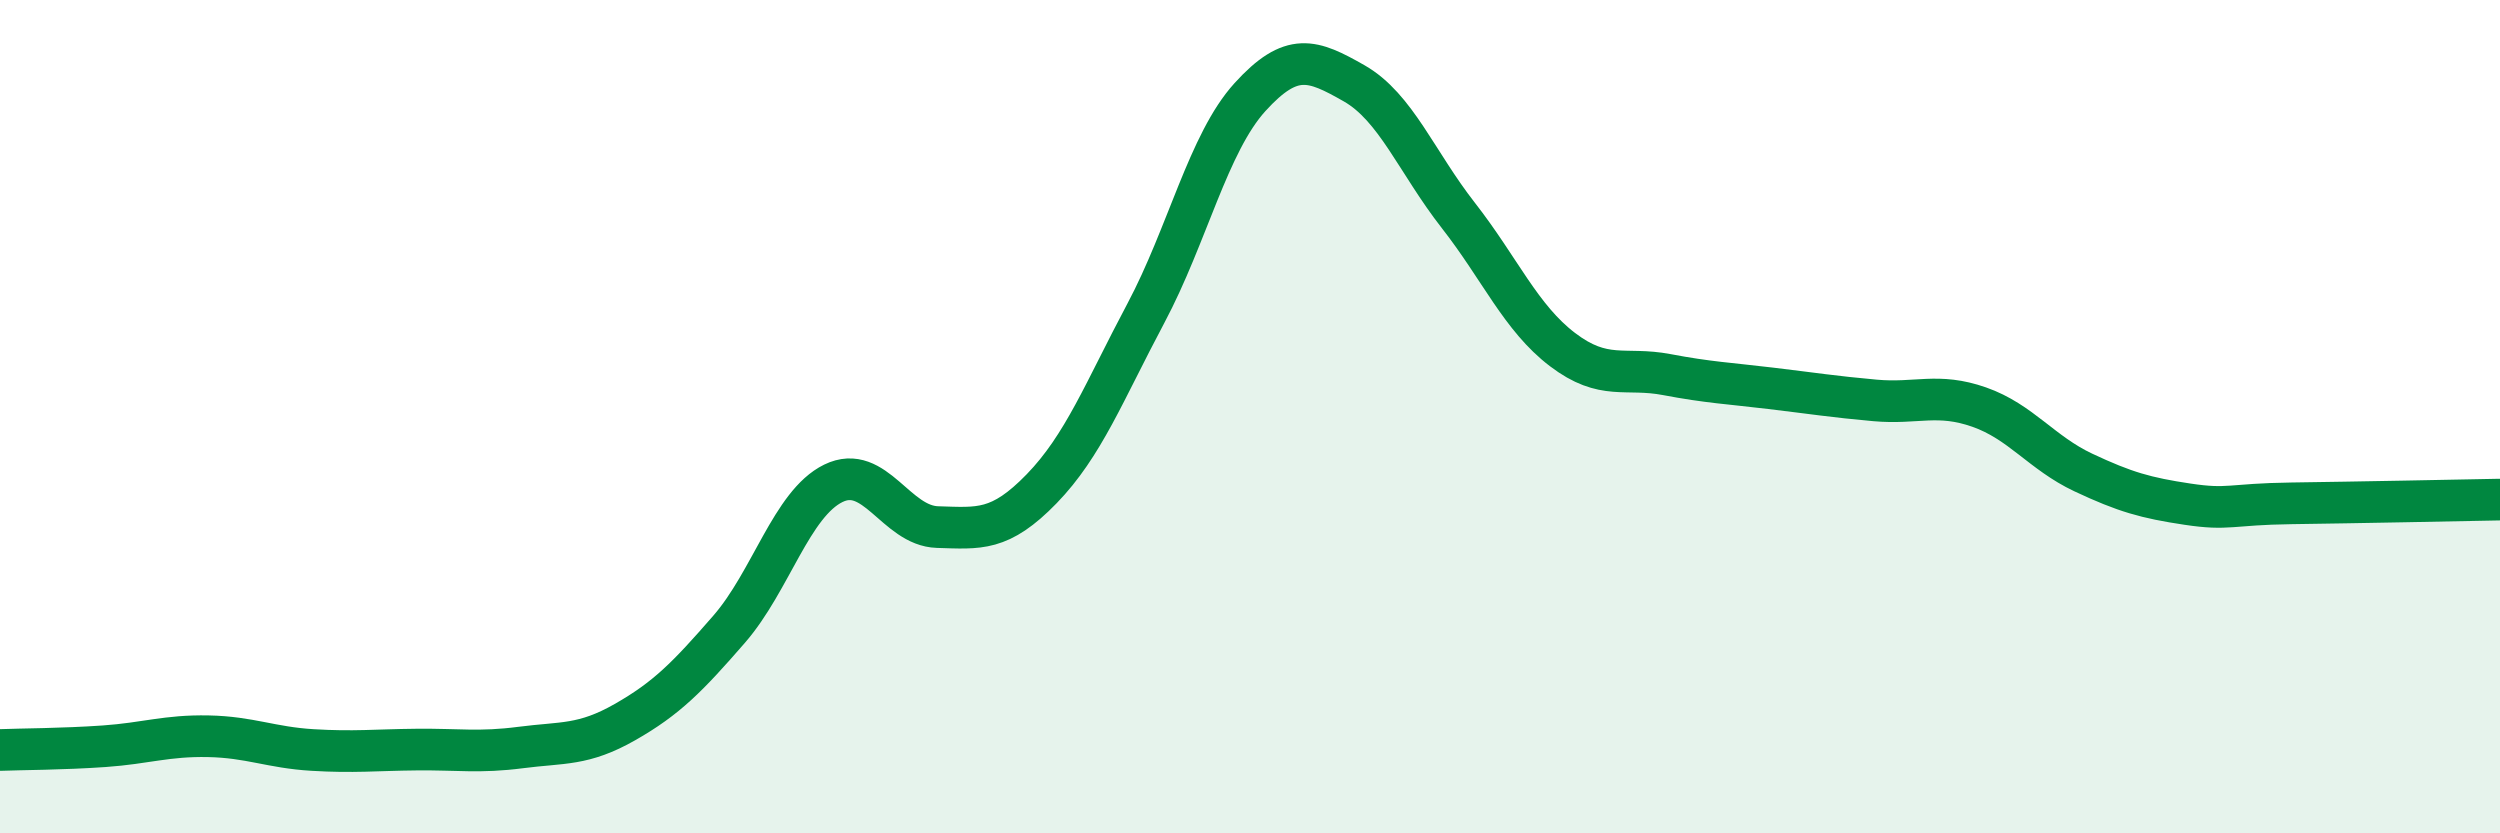 
    <svg width="60" height="20" viewBox="0 0 60 20" xmlns="http://www.w3.org/2000/svg">
      <path
        d="M 0,18 C 0.5,17.98 1.5,17.98 2.5,17.91 C 3.5,17.84 4,17.65 5,17.67 C 6,17.69 6.5,17.94 7.5,18 C 8.5,18.06 9,18 10,17.99 C 11,17.98 11.5,18.07 12.5,17.94 C 13.5,17.81 14,17.9 15,17.33 C 16,16.76 16.5,16.25 17.5,15.1 C 18.5,13.95 19,12.09 20,11.6 C 21,11.11 21.5,12.62 22.5,12.65 C 23.5,12.68 24,12.76 25,11.73 C 26,10.7 26.5,9.4 27.5,7.52 C 28.5,5.64 29,3.43 30,2.33 C 31,1.23 31.5,1.43 32.5,2 C 33.5,2.57 34,3.89 35,5.17 C 36,6.45 36.5,7.63 37.5,8.39 C 38.5,9.15 39,8.8 40,8.99 C 41,9.18 41.5,9.2 42.5,9.32 C 43.5,9.44 44,9.52 45,9.61 C 46,9.7 46.5,9.42 47.5,9.77 C 48.5,10.12 49,10.87 50,11.34 C 51,11.81 51.5,11.95 52.5,12.1 C 53.5,12.25 53.5,12.1 55,12.08 C 56.5,12.06 59,12.01 60,11.99L60 20L0 20Z"
        fill="#008740"
        opacity="0.1"
        stroke-linecap="round"
        stroke-linejoin="round"
      />
      <path
        d="M 0,18 C 0.5,17.98 1.5,17.98 2.5,17.91 C 3.5,17.84 4,17.65 5,17.67 C 6,17.69 6.5,17.94 7.5,18 C 8.5,18.06 9,18 10,17.99 C 11,17.98 11.5,18.07 12.5,17.94 C 13.5,17.81 14,17.9 15,17.33 C 16,16.76 16.5,16.25 17.5,15.1 C 18.5,13.95 19,12.09 20,11.6 C 21,11.11 21.5,12.62 22.5,12.65 C 23.5,12.68 24,12.76 25,11.73 C 26,10.7 26.5,9.4 27.5,7.52 C 28.5,5.64 29,3.43 30,2.33 C 31,1.23 31.5,1.43 32.5,2 C 33.5,2.57 34,3.89 35,5.17 C 36,6.45 36.5,7.63 37.5,8.39 C 38.5,9.15 39,8.8 40,8.99 C 41,9.18 41.5,9.2 42.5,9.32 C 43.5,9.44 44,9.52 45,9.61 C 46,9.7 46.5,9.42 47.5,9.77 C 48.5,10.12 49,10.87 50,11.34 C 51,11.81 51.5,11.95 52.5,12.1 C 53.5,12.25 53.5,12.1 55,12.08 C 56.5,12.06 59,12.01 60,11.99"
        stroke="#008740"
        stroke-width="1"
        fill="none"
        stroke-linecap="round"
        stroke-linejoin="round"
      />
    </svg>
  